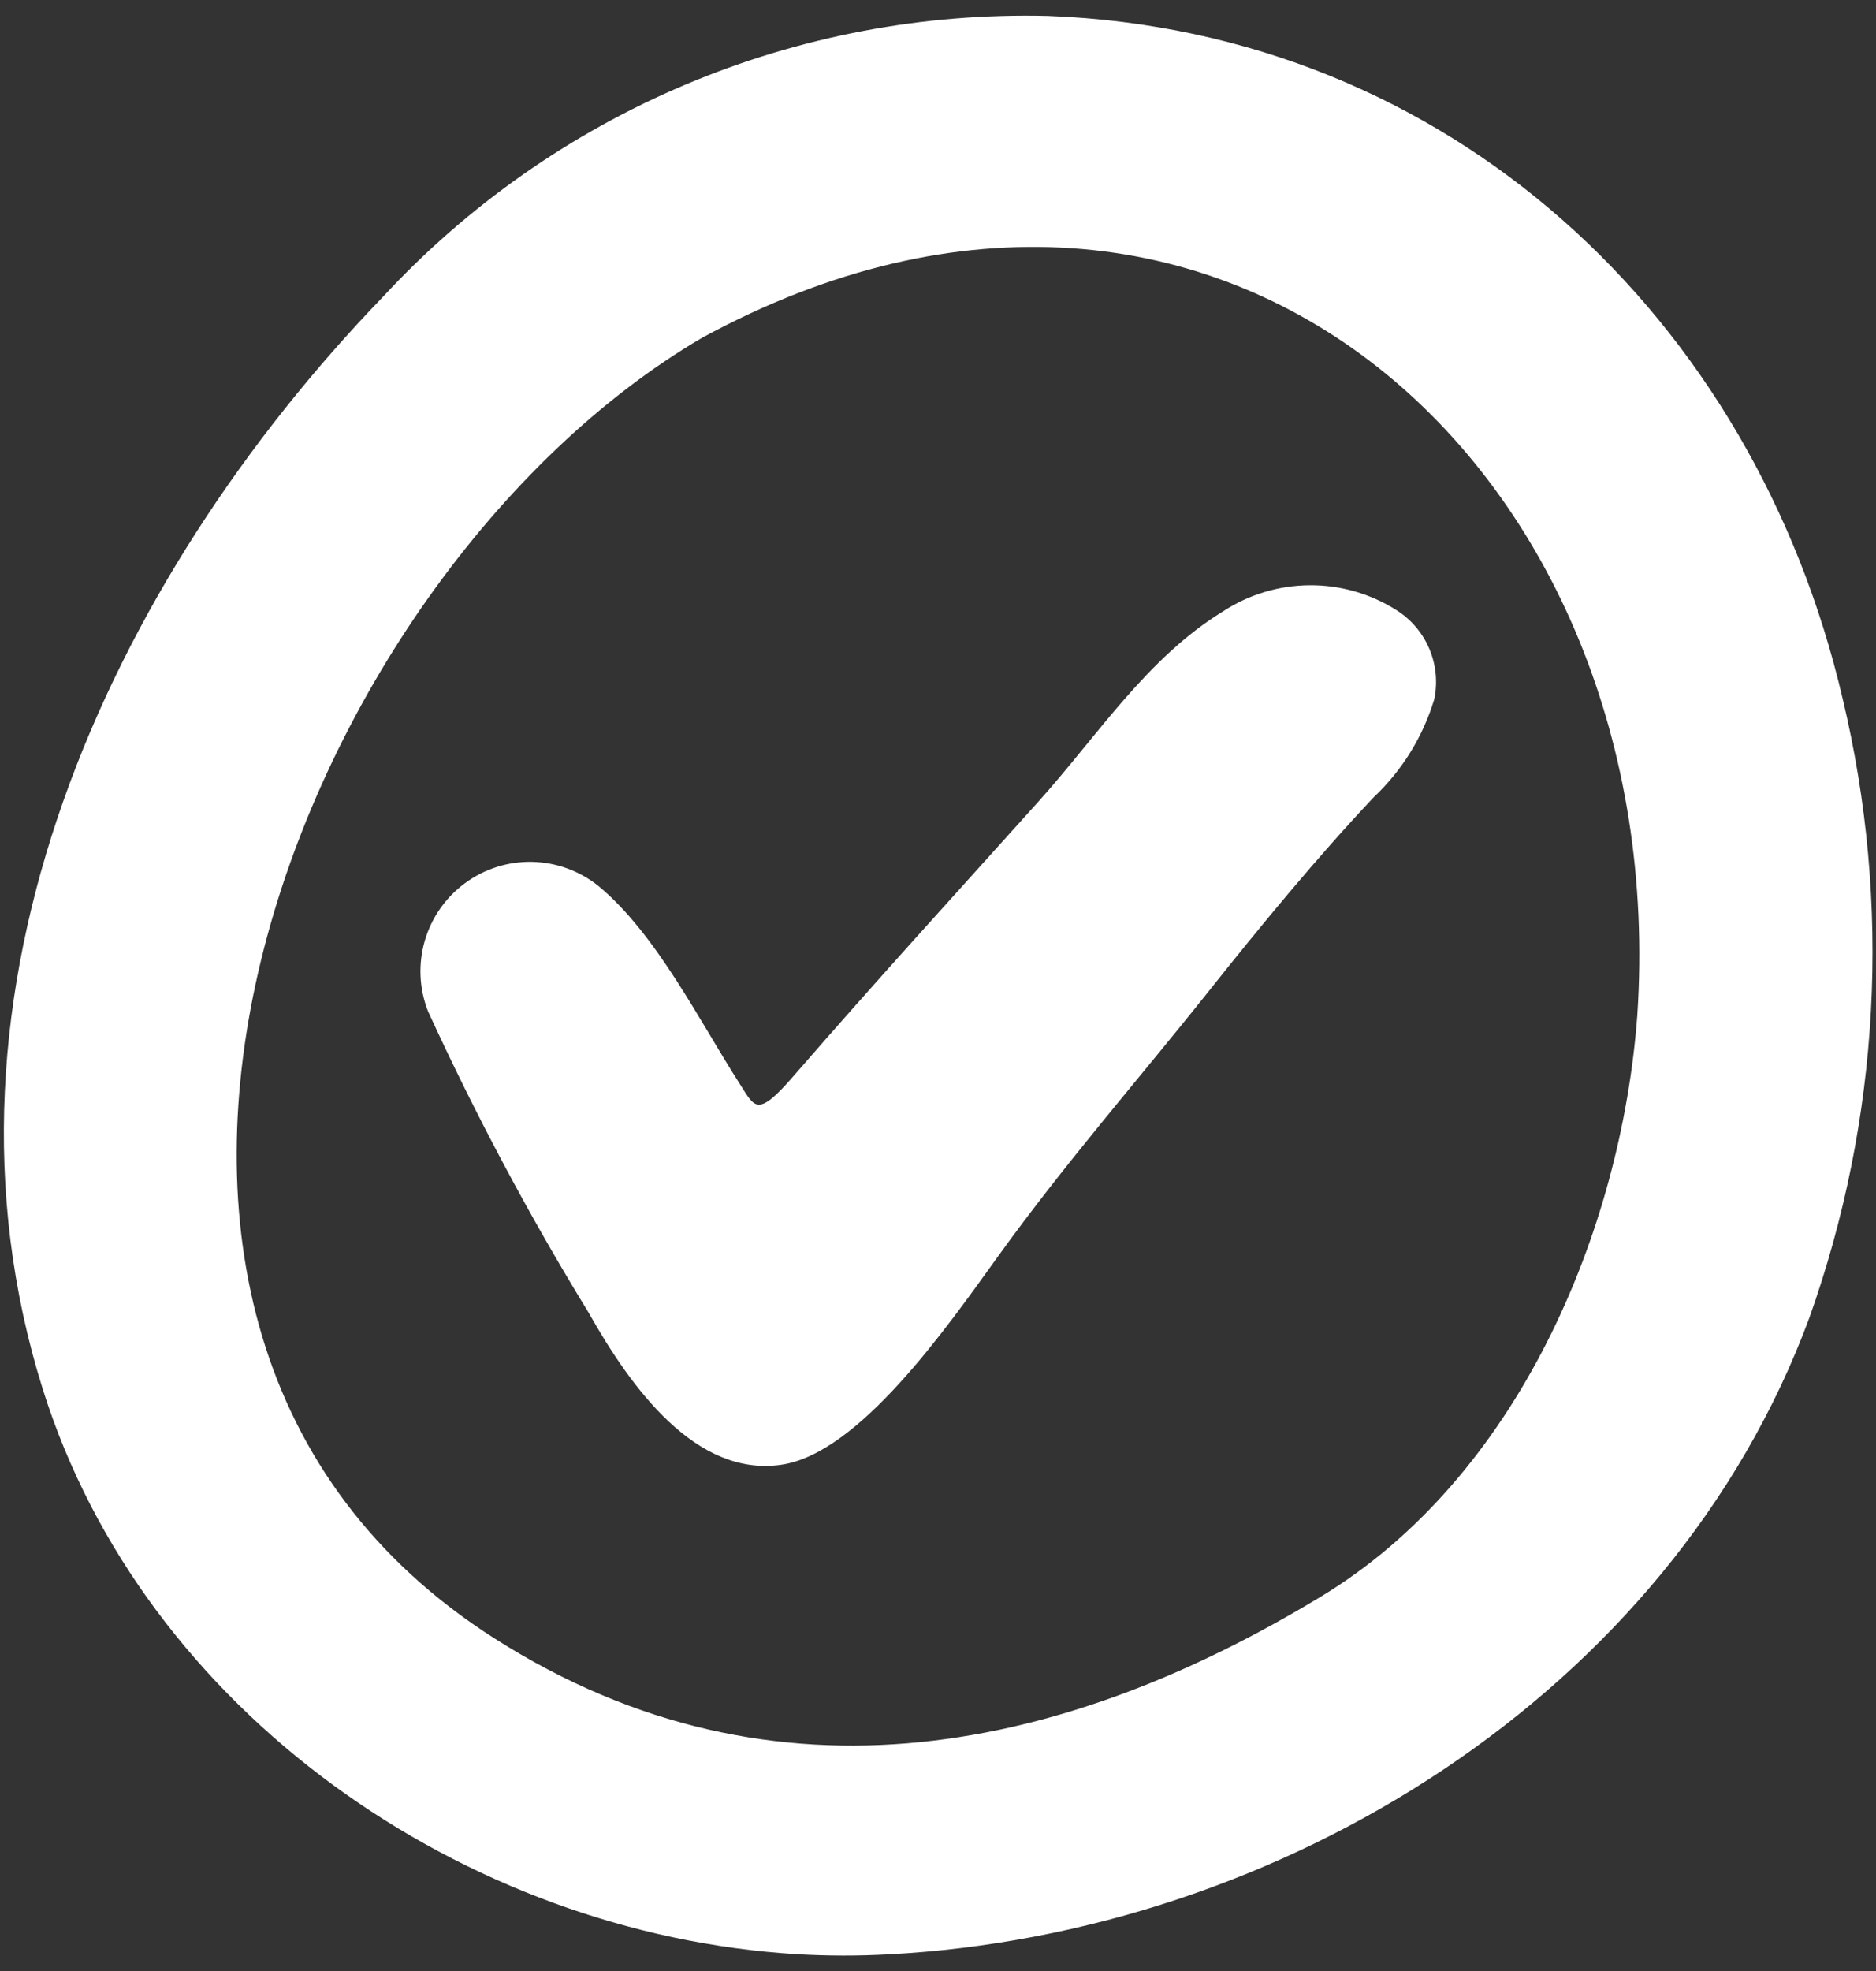 <svg width="40" height="42" viewBox="0 0 40 42" fill="none" xmlns="http://www.w3.org/2000/svg">
<rect x="0" y="0" width="40" height="42" fill="#333333" stroke="none"/>
<path d="M39.29 14.893C37.397 6.765 30.91 0.667 22.35 0.34C19.697 0.273 17.06 0.772 14.615 1.803C12.169 2.835 9.972 4.375 8.168 6.322C2.318 12.385 -1.742 21.15 0.912 29.602C3.07 36.478 9.908 41.21 16.989 41.642C17.643 41.68 18.298 41.681 18.951 41.645C27.293 41.206 35.613 36.099 38.578 28.083C40.087 23.848 40.335 19.266 39.29 14.893ZM34.91 21.642C34.565 26.265 32.347 31.491 28.163 34.023C22.82 37.258 16.583 38.759 10.542 34.912C0.076 28.246 6.258 12.302 14.966 7.2C26.013 1.184 35.683 10.057 34.91 21.642ZM29.784 13.007C29.23 12.654 28.587 12.467 27.93 12.471C27.274 12.474 26.632 12.666 26.082 13.025C24.461 14.014 23.398 15.682 22.154 17.067C20.294 19.137 18.743 20.83 16.913 22.937C16.14 23.828 16.093 23.593 15.779 23.106C14.917 21.764 13.99 19.891 12.754 18.875C12.352 18.555 11.857 18.375 11.343 18.365C10.83 18.355 10.327 18.515 9.914 18.82C9.5 19.124 9.199 19.557 9.056 20.05C8.914 20.544 8.938 21.071 9.126 21.549C10.139 23.758 11.283 25.905 12.554 27.977C13.449 29.564 14.835 31.485 16.667 31.211C18.315 30.965 20.159 28.328 21.273 26.781C22.713 24.781 24.279 22.999 25.773 21.121C26.861 19.752 28.091 18.258 29.291 16.988C29.896 16.417 30.341 15.697 30.581 14.901C30.656 14.541 30.62 14.168 30.478 13.83C30.335 13.491 30.093 13.204 29.784 13.007Z" fill="white"/>
</svg>
